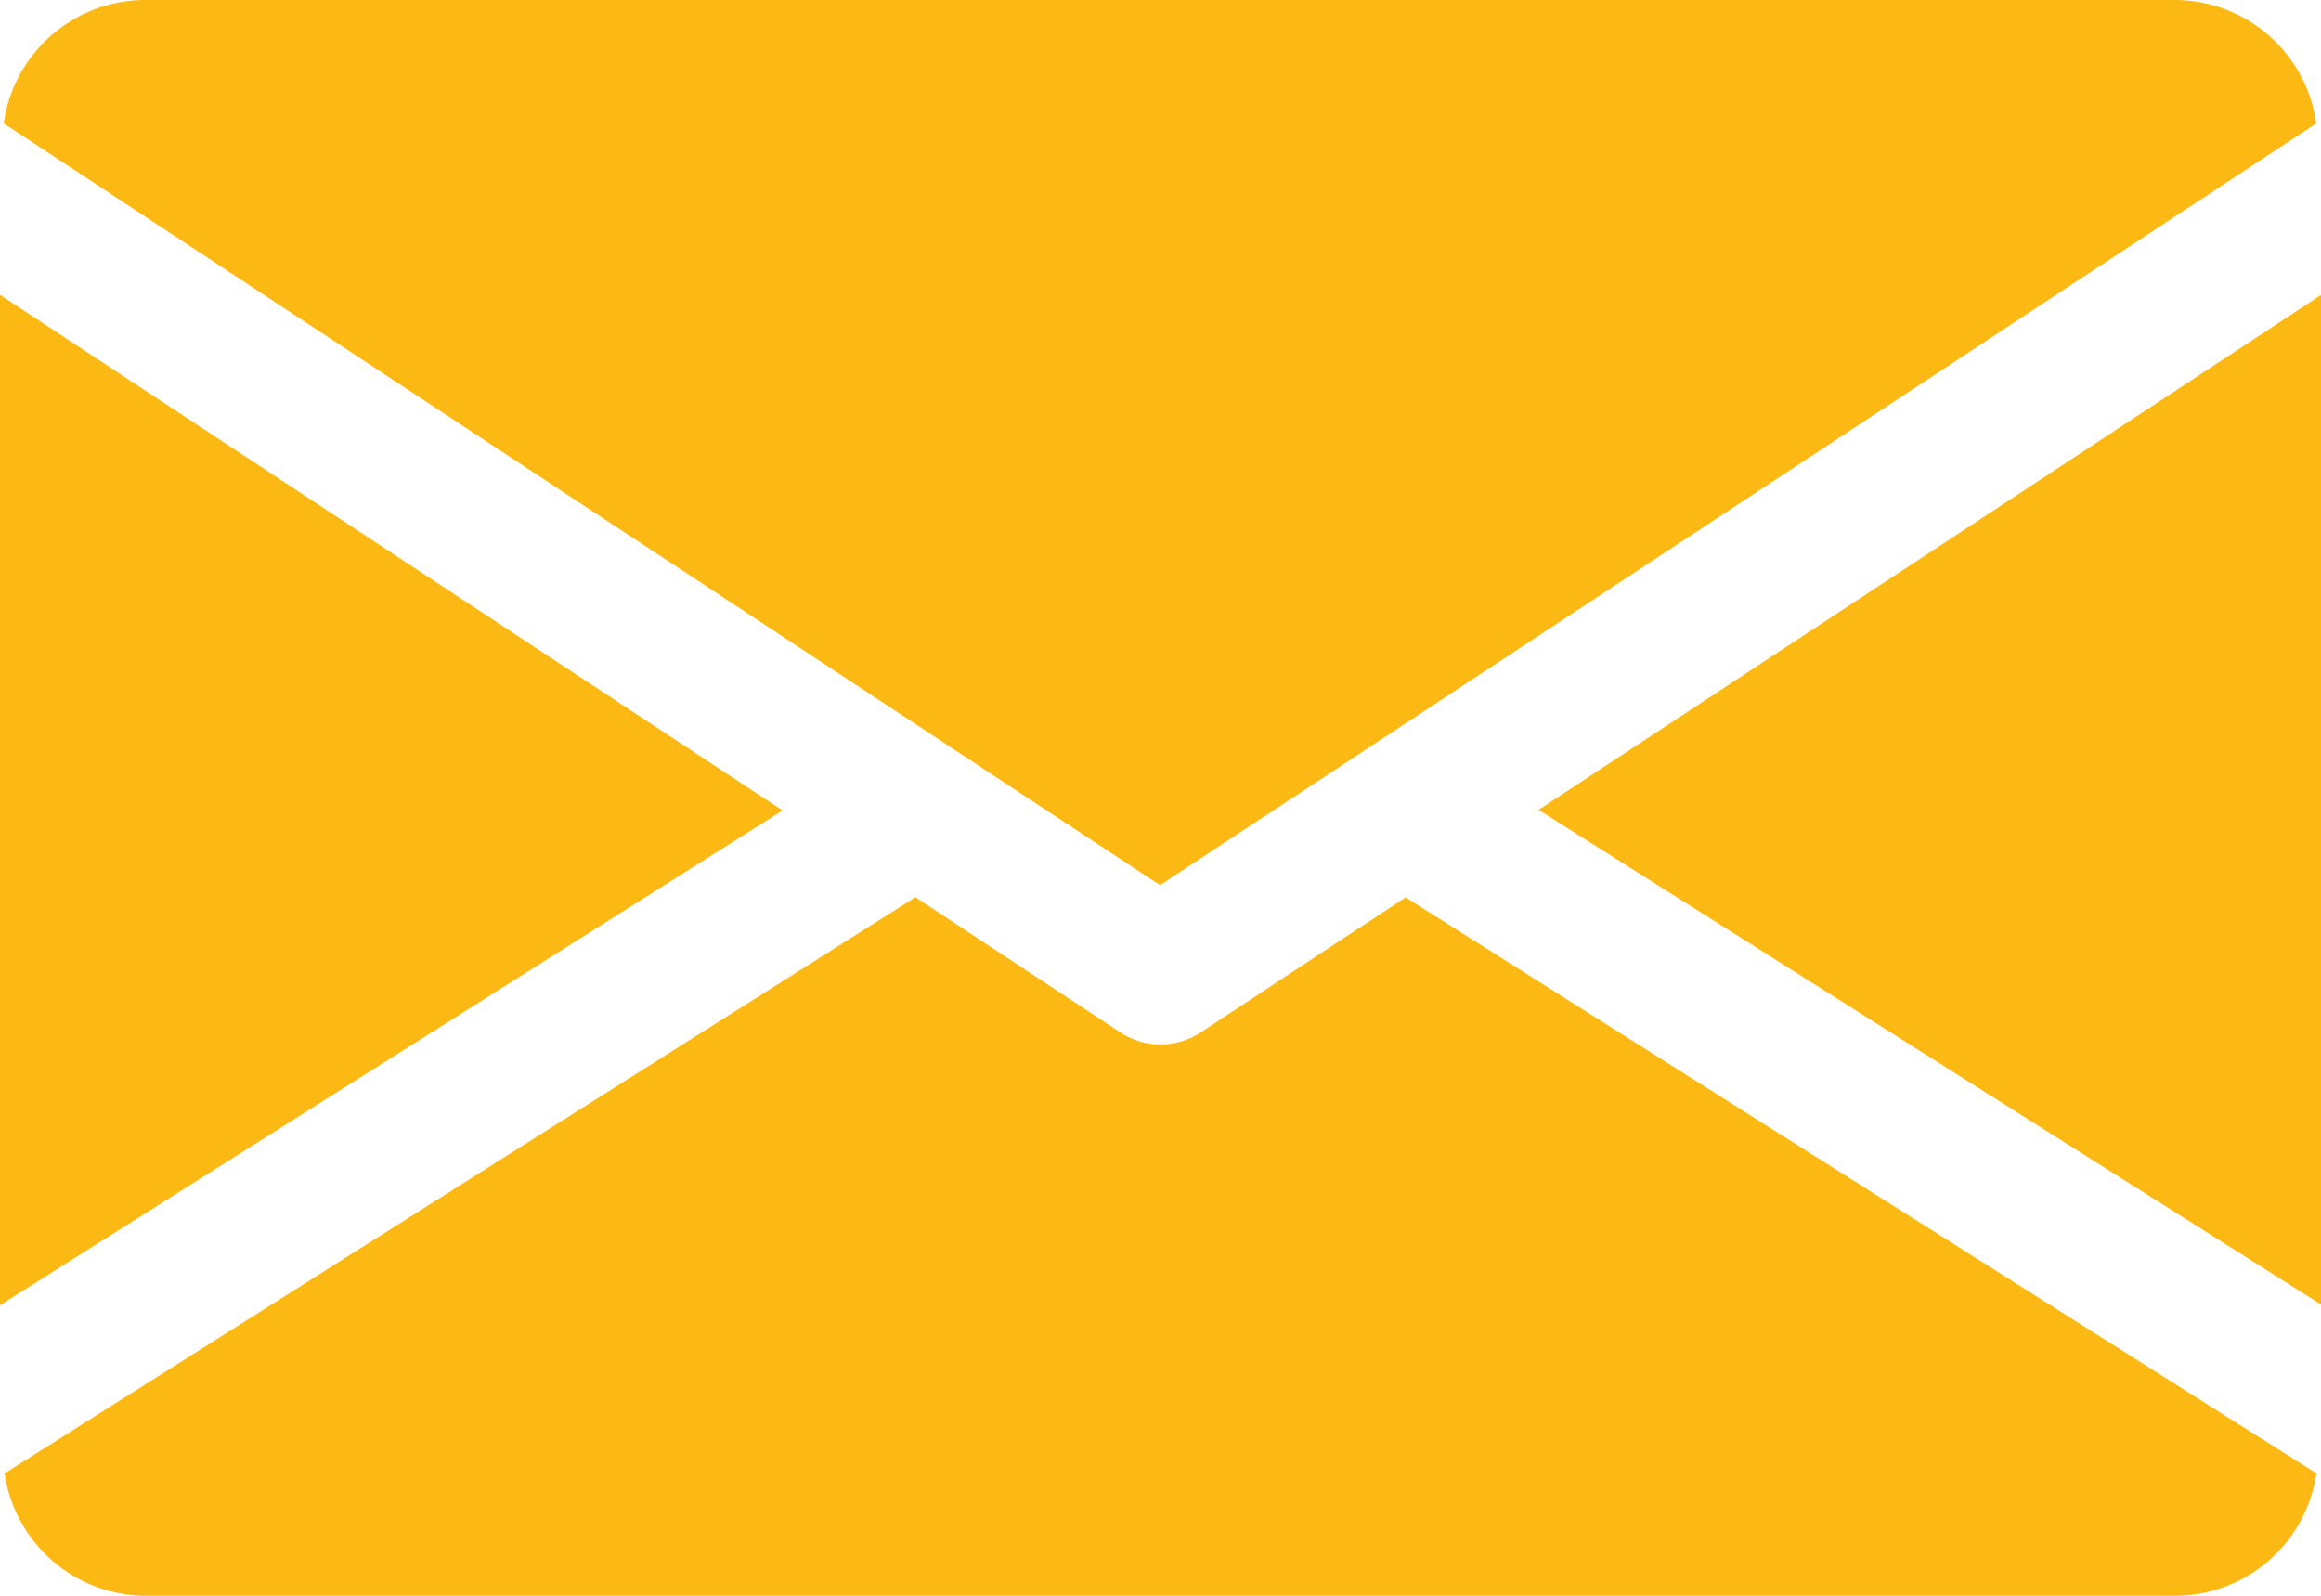 <svg xmlns="http://www.w3.org/2000/svg" width="15.571" height="10.706" viewBox="0 0 15.571 10.706"><g transform="translate(0 -80)"><g transform="translate(10.322 81.974)"><path d="M339.392,148.355l5.25,3.319V144.9Z" transform="translate(-339.392 -144.896)" fill="#fdb913"/></g><g transform="translate(0 81.974)"><path d="M0,144.9v6.778l5.25-3.319Z" transform="translate(0 -144.896)" fill="#fdb913"/></g><g transform="translate(0.029 80)"><path d="M15.529,80H1.9a.961.961,0,0,0-.944.828l7.757,5.11,7.757-5.11A.961.961,0,0,0,15.529,80Z" transform="translate(-0.96 -80)" fill="#fdb913"/></g><g transform="translate(0.031 86.019)"><path d="M10.423,277.921l-1.377.907a.489.489,0,0,1-.535,0l-1.377-.908-6.11,3.865a.96.96,0,0,0,.942.821H15.591a.96.96,0,0,0,.942-.821Z" transform="translate(-1.024 -277.92)" fill="#fdb913"/></g></g></svg>